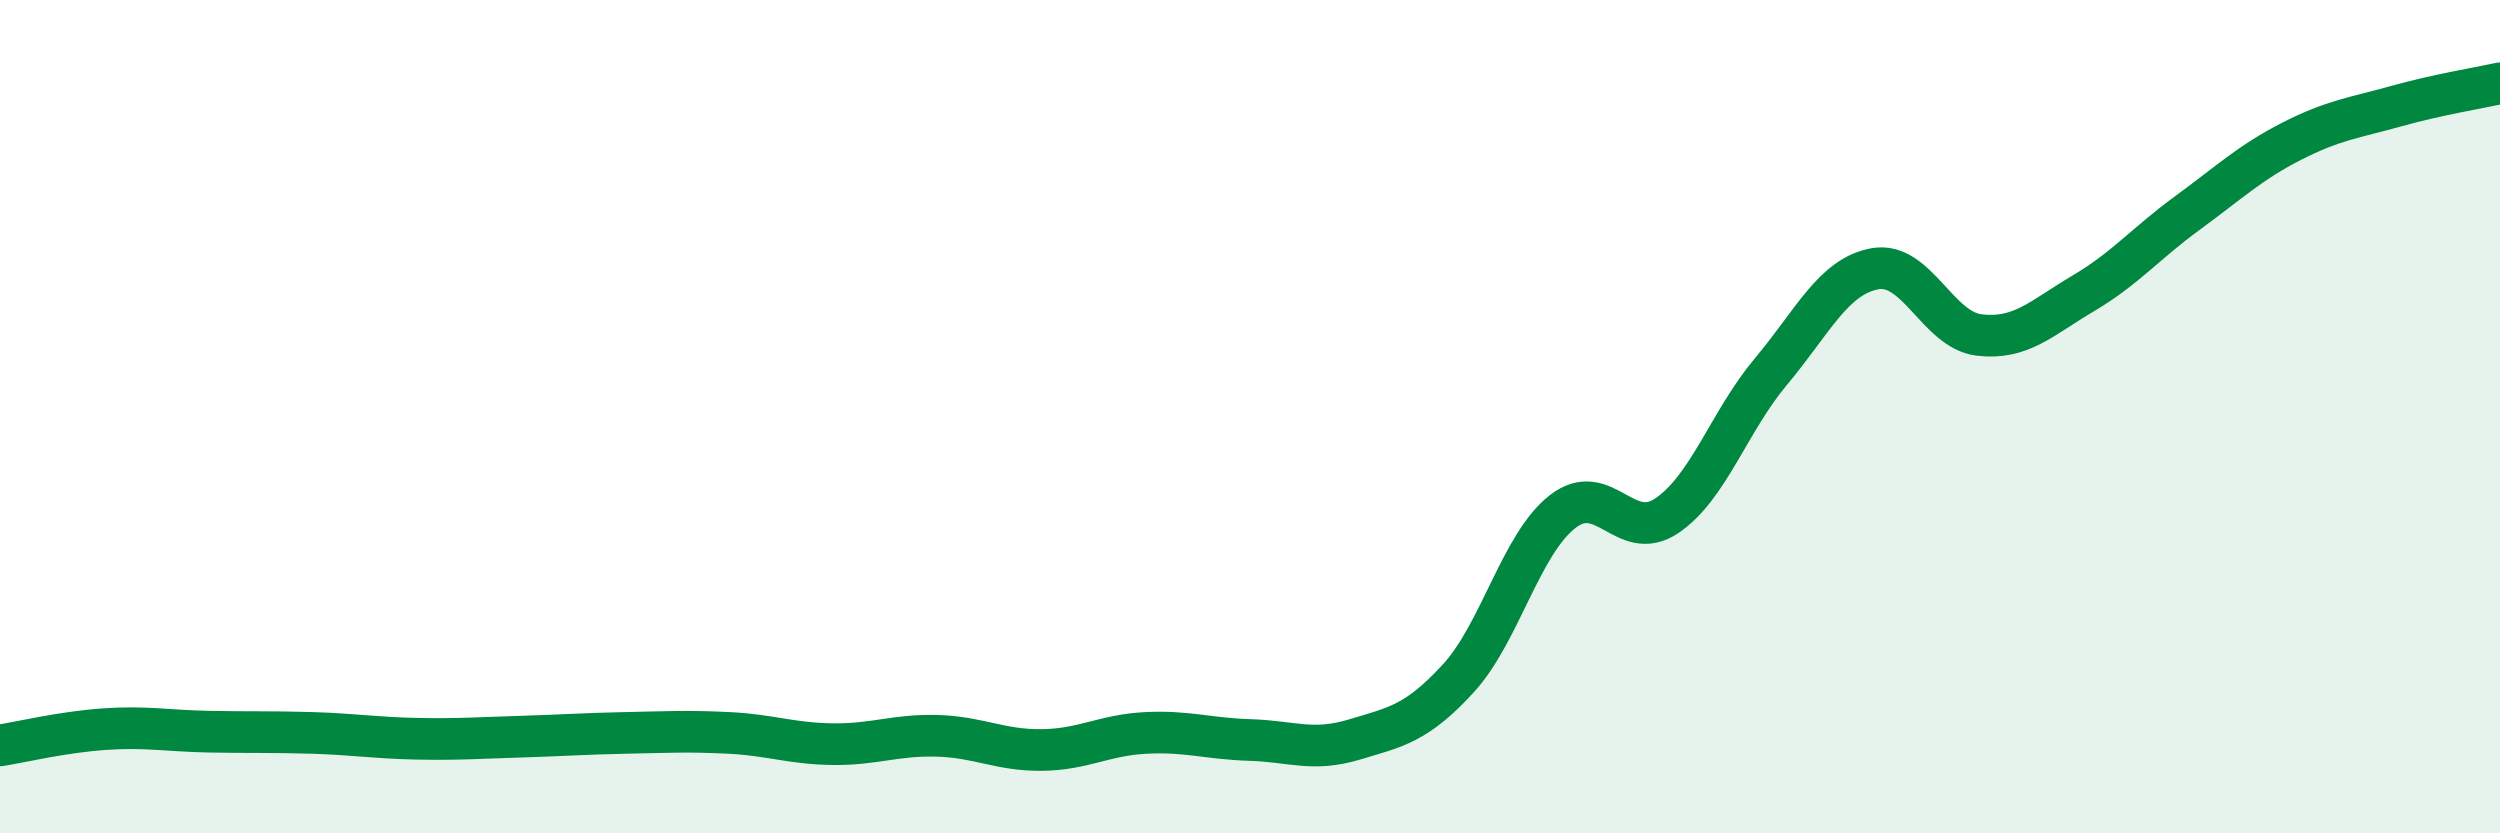 
    <svg width="60" height="20" viewBox="0 0 60 20" xmlns="http://www.w3.org/2000/svg">
      <path
        d="M 0,17.89 C 0.5,17.81 1.5,17.57 2.5,17.5 C 3.5,17.43 4,17.54 5,17.56 C 6,17.58 6.5,17.56 7.5,17.59 C 8.5,17.62 9,17.71 10,17.73 C 11,17.75 11.5,17.71 12.5,17.68 C 13.5,17.65 14,17.61 15,17.59 C 16,17.57 16.5,17.54 17.5,17.59 C 18.5,17.64 19,17.85 20,17.86 C 21,17.87 21.5,17.63 22.5,17.66 C 23.5,17.69 24,18.01 25,18 C 26,17.99 26.5,17.64 27.5,17.59 C 28.5,17.54 29,17.73 30,17.76 C 31,17.79 31.5,18.05 32.5,17.75 C 33.5,17.45 34,17.37 35,16.28 C 36,15.19 36.5,13.06 37.5,12.28 C 38.5,11.5 39,13.05 40,12.38 C 41,11.71 41.5,10.11 42.5,8.92 C 43.5,7.73 44,6.63 45,6.45 C 46,6.27 46.5,7.92 47.5,8.04 C 48.5,8.16 49,7.63 50,7.04 C 51,6.45 51.5,5.84 52.5,5.11 C 53.5,4.38 54,3.9 55,3.39 C 56,2.88 56.5,2.83 57.5,2.55 C 58.5,2.27 59.5,2.11 60,2L60 20L0 20Z"
        fill="#008740"
        opacity="0.1"
        stroke-linecap="round"
        stroke-linejoin="round"
      />
      <path
        d="M 0,17.89 C 0.5,17.81 1.5,17.57 2.5,17.5 C 3.5,17.43 4,17.54 5,17.56 C 6,17.58 6.5,17.56 7.5,17.59 C 8.5,17.62 9,17.71 10,17.73 C 11,17.75 11.5,17.71 12.5,17.68 C 13.5,17.65 14,17.61 15,17.59 C 16,17.57 16.5,17.54 17.5,17.59 C 18.5,17.64 19,17.85 20,17.86 C 21,17.87 21.5,17.63 22.5,17.66 C 23.5,17.69 24,18.01 25,18 C 26,17.99 26.5,17.64 27.5,17.59 C 28.5,17.54 29,17.73 30,17.76 C 31,17.79 31.5,18.05 32.5,17.75 C 33.5,17.45 34,17.37 35,16.28 C 36,15.19 36.5,13.06 37.5,12.28 C 38.5,11.5 39,13.05 40,12.38 C 41,11.71 41.5,10.11 42.5,8.92 C 43.5,7.73 44,6.63 45,6.45 C 46,6.27 46.5,7.92 47.5,8.04 C 48.5,8.16 49,7.63 50,7.04 C 51,6.45 51.5,5.84 52.5,5.11 C 53.5,4.38 54,3.9 55,3.39 C 56,2.88 56.5,2.83 57.5,2.55 C 58.5,2.27 59.5,2.11 60,2"
        stroke="#008740"
        stroke-width="1"
        fill="none"
        stroke-linecap="round"
        stroke-linejoin="round"
      />
    </svg>
  